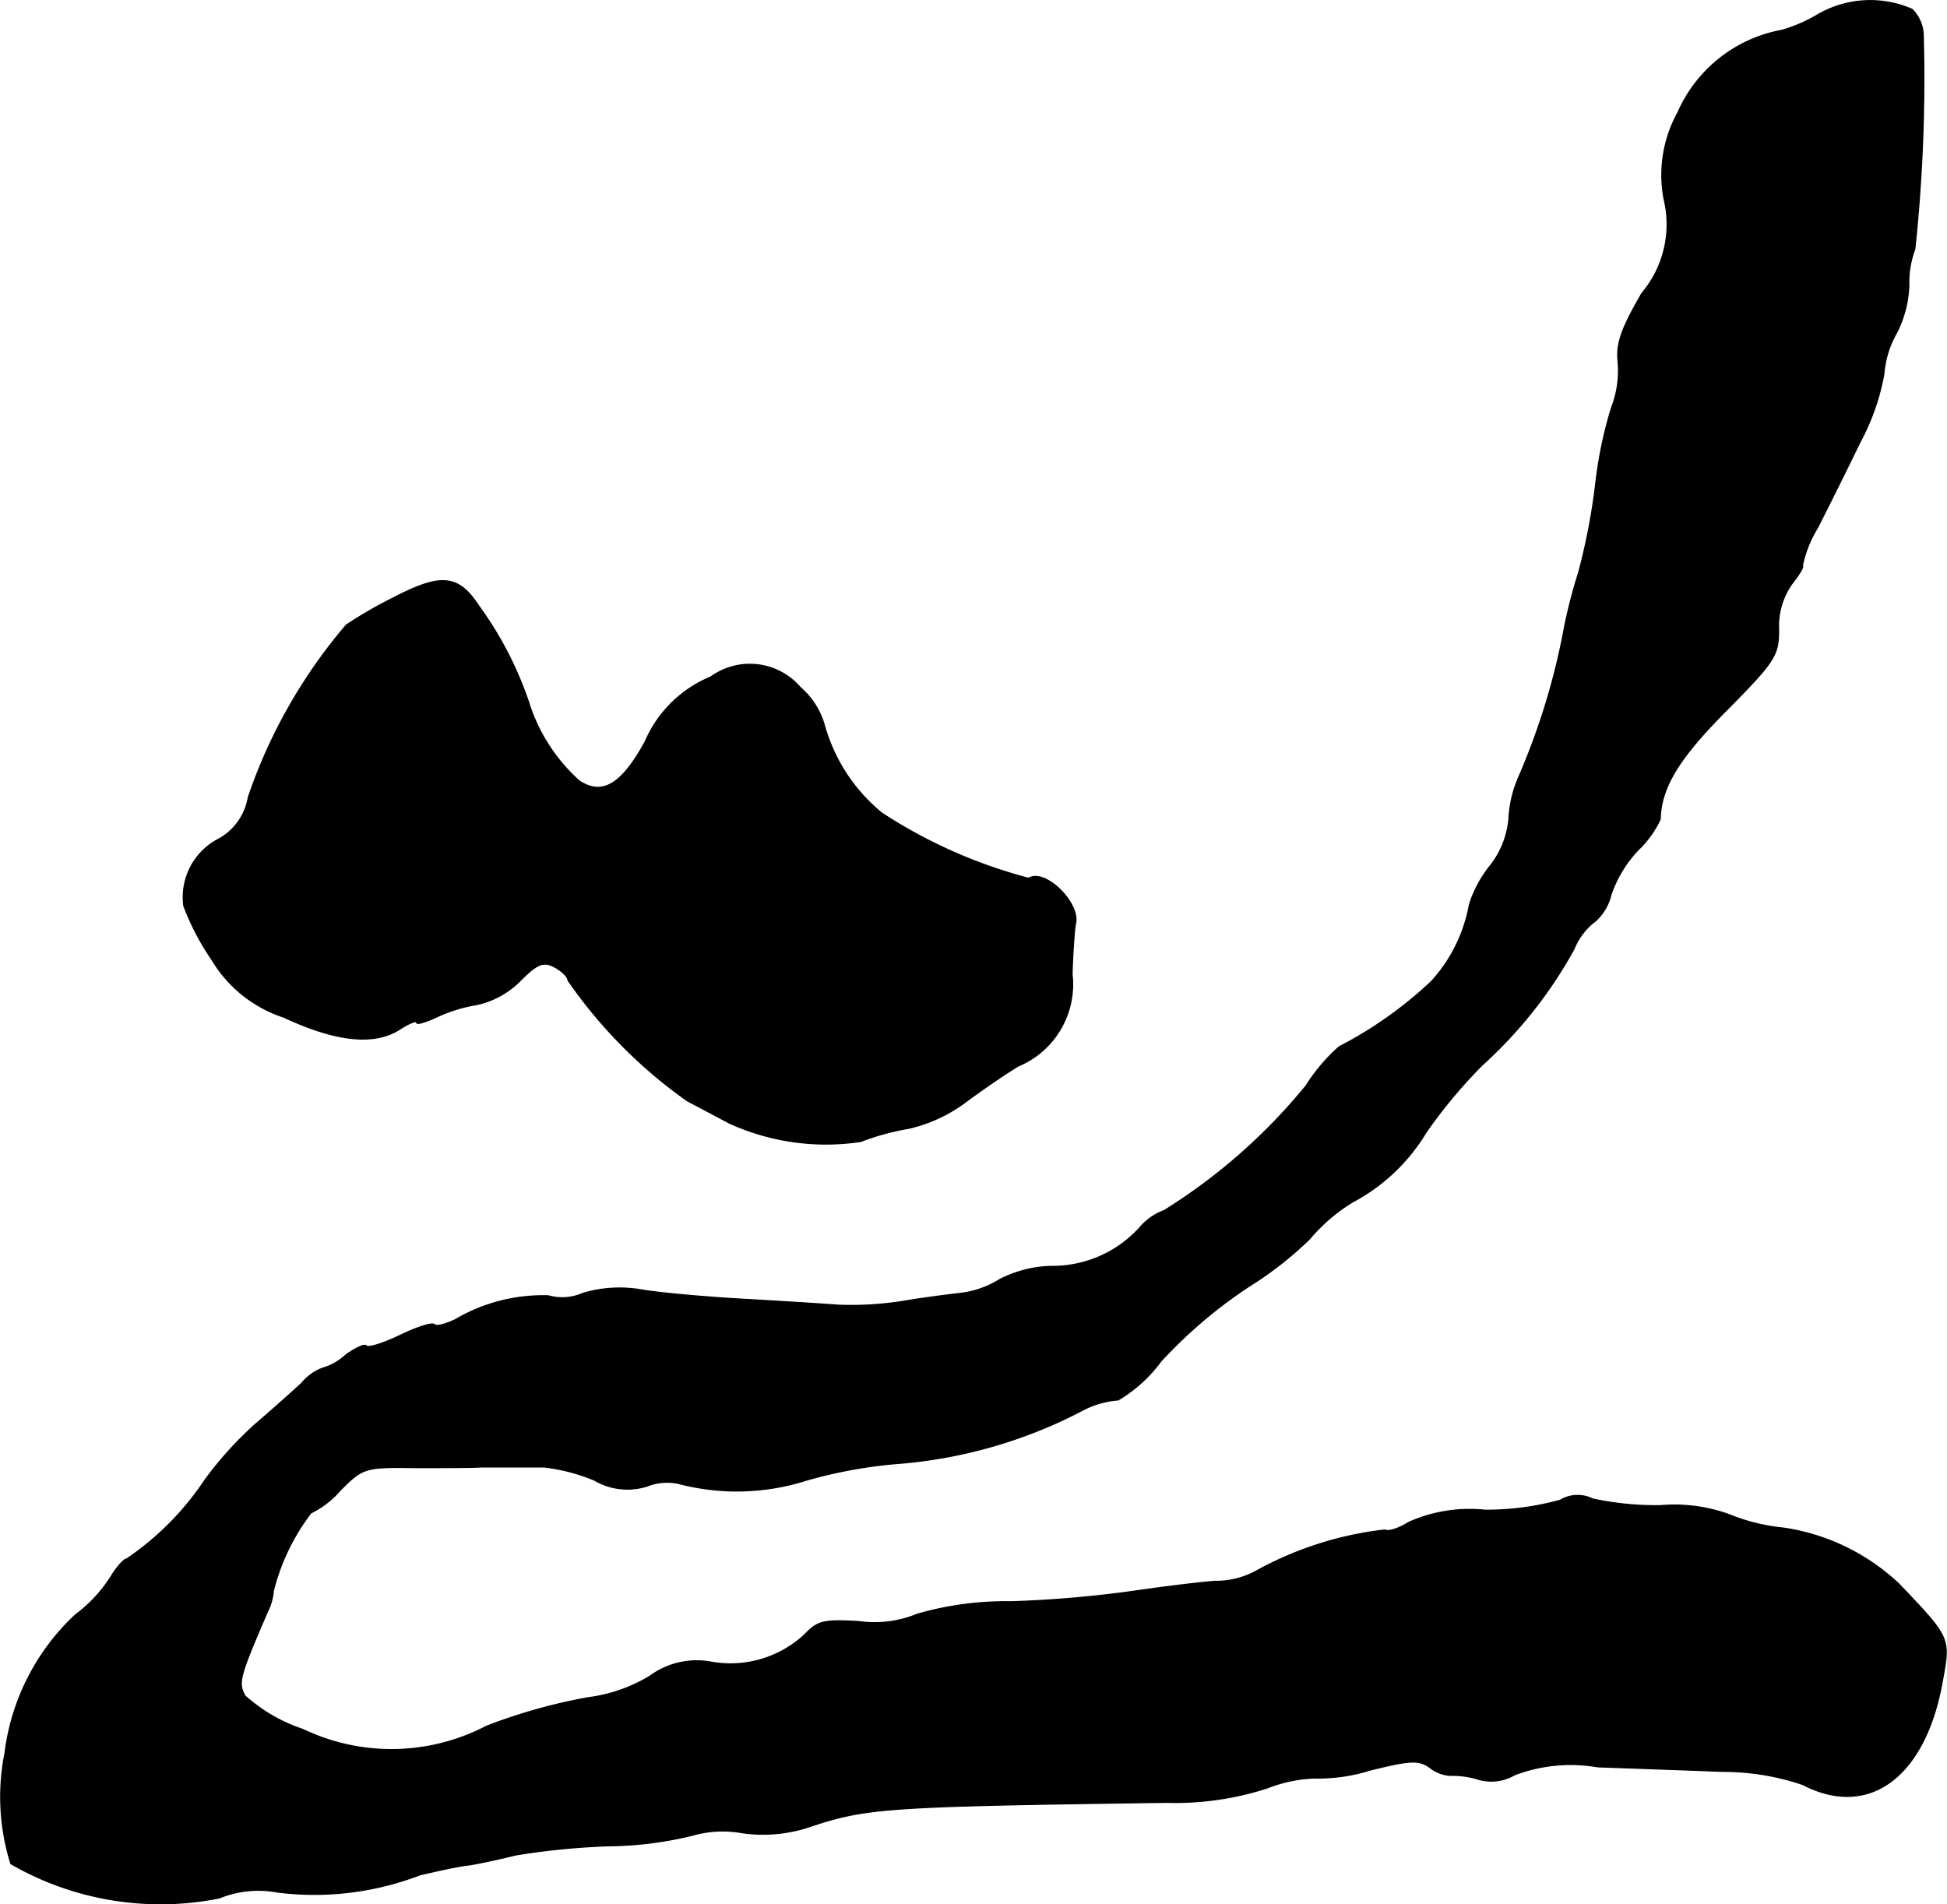 <?xml version="1.0" encoding="UTF-8"?>
<svg xmlns="http://www.w3.org/2000/svg"
     version="1.1"
     width="6.323mm"
     height="6.185mm"
     viewBox="0 0 17.923 17.534">
   <defs>
      <style type="text/css"><![CDATA[
      .a {
        stroke: #000;
        stroke-linecap: round;
        stroke-linejoin: round;
        stroke-width: 0.01px;
      }
    ]]></style>
   </defs>
   <path class="a"
         d="M16.737.134a1.418,1.418,0,0,1-.333.145,1.299,1.299,0,0,0-.957.757,1.189,1.189,0,0,0-.127.8A.983.983,0,0,1,15.114,2.702c-.188.327-.236.46-.218.63a.939.939,0,0,1-.061.424,3.859,3.859,0,0,0-.145.697,5.781,5.781,0,0,1-.157.818,4.976,4.976,0,0,0-.127.485,6.337,6.337,0,0,1-.43,1.411,1.096,1.096,0,0,0-.085.369.81.81,0,0,1-.182.448,1.109,1.109,0,0,0-.182.345,1.417,1.417,0,0,1-.351.709,3.731,3.731,0,0,1-.848.6,1.658,1.658,0,0,0-.303.357,5.297,5.297,0,0,1-1.308,1.151.536.536,0,0,0-.224.157,1.083,1.083,0,0,1-.818.357,1.099,1.099,0,0,0-.472.121.875.875,0,0,1-.357.127c-.109.012-.345.042-.527.073a3.032,3.032,0,0,1-.606.036c-.151-.012-.545-.036-.878-.055s-.751-.055-.927-.085a1.193,1.193,0,0,0-.539.03.472.472,0,0,1-.321.024,1.586,1.586,0,0,0-.854.218c-.085.042-.176.067-.194.048-.018-.024-.164.024-.315.097s-.297.121-.315.097c-.018-.018-.103.024-.188.085a.522.522,0,0,1-.212.121.462.462,0,0,0-.194.139c-.079.073-.267.242-.424.376a3.352,3.352,0,0,0-.466.515,2.645,2.645,0,0,1-.721.727c-.024,0-.091.073-.145.164a1.324,1.324,0,0,1-.327.351,2.094,2.094,0,0,0-.648,1.272A2.068,2.068,0,0,0,.099,17.16a2.759,2.759,0,0,0,1.92.315.944.944,0,0,1,.527-.055,2.715,2.715,0,0,0,1.32-.158c.133-.03.339-.079.454-.091.115-.018.303-.061.424-.091a6.657,6.657,0,0,1,.86-.085,3.356,3.356,0,0,0,.769-.097,1.005,1.005,0,0,1,.454-.024,1.35,1.35,0,0,0,.642-.061c.515-.17.709-.182,3.271-.218a2.757,2.757,0,0,0,.927-.133,1.305,1.305,0,0,1,.436-.091,1.601,1.601,0,0,0,.509-.073c.369-.091.448-.097.551-.024a.336.336,0,0,0,.194.073.761.761,0,0,1,.254.036.427.427,0,0,0,.333-.042,1.448,1.448,0,0,1,.763-.073c.333.012.854.03,1.151.042a2.265,2.265,0,0,1,.739.121c.606.315,1.127-.067,1.284-.951.073-.4.079-.394-.4-.896a1.964,1.964,0,0,0-1.066-.515,1.753,1.753,0,0,1-.491-.121,1.481,1.481,0,0,0-.636-.085,2.755,2.755,0,0,1-.624-.061.316.316,0,0,0-.303.012,2.547,2.547,0,0,1-.69.091,1.374,1.374,0,0,0-.709.115c-.085.055-.182.085-.212.067a3.193,3.193,0,0,0-1.181.376.776.776,0,0,1-.388.097c-.157.012-.497.055-.745.091a10.579,10.579,0,0,1-1.133.097,2.938,2.938,0,0,0-.86.115,1.03,1.03,0,0,1-.539.067c-.321-.018-.376-.006-.497.121a1.002,1.002,0,0,1-.854.254.728.728,0,0,0-.569.127,1.444,1.444,0,0,1-.575.2A5.127,5.127,0,0,0,4.478,15.894a1.888,1.888,0,0,1-1.69.03,1.508,1.508,0,0,1-.533-.309c-.067-.121-.055-.17.206-.775a.521.521,0,0,0,.055-.194,1.965,1.965,0,0,1,.345-.715.867.867,0,0,0,.273-.212c.206-.206.224-.212.684-.206.26,0,.533,0,.612-.006h.575a1.705,1.705,0,0,1,.466.121.6.6,0,0,0,.485.055.5.5,0,0,1,.291-.024,2.111,2.111,0,0,0,1.175-.03,4.333,4.333,0,0,1,.878-.157,4.41,4.41,0,0,0,1.684-.497.835.835,0,0,1,.309-.085,1.324,1.324,0,0,0,.394-.357,4.385,4.385,0,0,1,.812-.69,3.282,3.282,0,0,0,.557-.436,1.616,1.616,0,0,1,.394-.339,1.744,1.744,0,0,0,.678-.642,4.612,4.612,0,0,1,.515-.618,4.104,4.104,0,0,0,.848-1.072.595.595,0,0,1,.194-.254.472.472,0,0,0,.145-.242,1.129,1.129,0,0,1,.248-.412.945.945,0,0,0,.206-.285c.006-.291.17-.563.612-1.005.448-.454.478-.503.478-.745a.667.667,0,0,1,.127-.424c.067-.085.109-.157.091-.157a1.088,1.088,0,0,1,.139-.351c.097-.188.273-.545.394-.793a2.117,2.117,0,0,0,.218-.624.898.898,0,0,1,.115-.376,1.038,1.038,0,0,0,.115-.442.875.875,0,0,1,.055-.333A14.874,14.874,0,0,0,17.706.34a.351.351,0,0,0-.103-.254A.962.962,0,0,0,16.737.134Z"/>
   <path class="a"
         d="M3.618,5.506a4.005,4.005,0,0,0-.43.248,4.843,4.843,0,0,0-.903,1.587.542.542,0,0,1-.267.382.603.603,0,0,0-.327.618,2.343,2.343,0,0,0,.26.497,1.208,1.208,0,0,0,.66.527c.491.23.842.26,1.072.109.085-.055.151-.079.151-.061,0,.024.073,0,.17-.042a1.41,1.41,0,0,1,.382-.121.804.804,0,0,0,.406-.224c.157-.157.212-.176.315-.121.067.036.121.091.121.121a4.472,4.472,0,0,0,1.096,1.108c.115.061.285.151.388.206a2.15,2.15,0,0,0,1.211.17,2.305,2.305,0,0,1,.442-.121A1.399,1.399,0,0,0,8.881,10.152c.139-.103.363-.26.497-.339a.814.814,0,0,0,.491-.842c.006-.218.024-.43.03-.46.055-.188-.279-.521-.43-.424A4.61,4.61,0,0,1,8.118,7.487a1.602,1.602,0,0,1-.527-.8.713.713,0,0,0-.224-.357.612.612,0,0,0-.824-.097,1.126,1.126,0,0,0-.606.6c-.218.394-.394.497-.606.357a1.626,1.626,0,0,1-.466-.727,3.3,3.3,0,0,0-.454-.878C4.218,5.288,4.06,5.276,3.618,5.506Z"/>
</svg>
